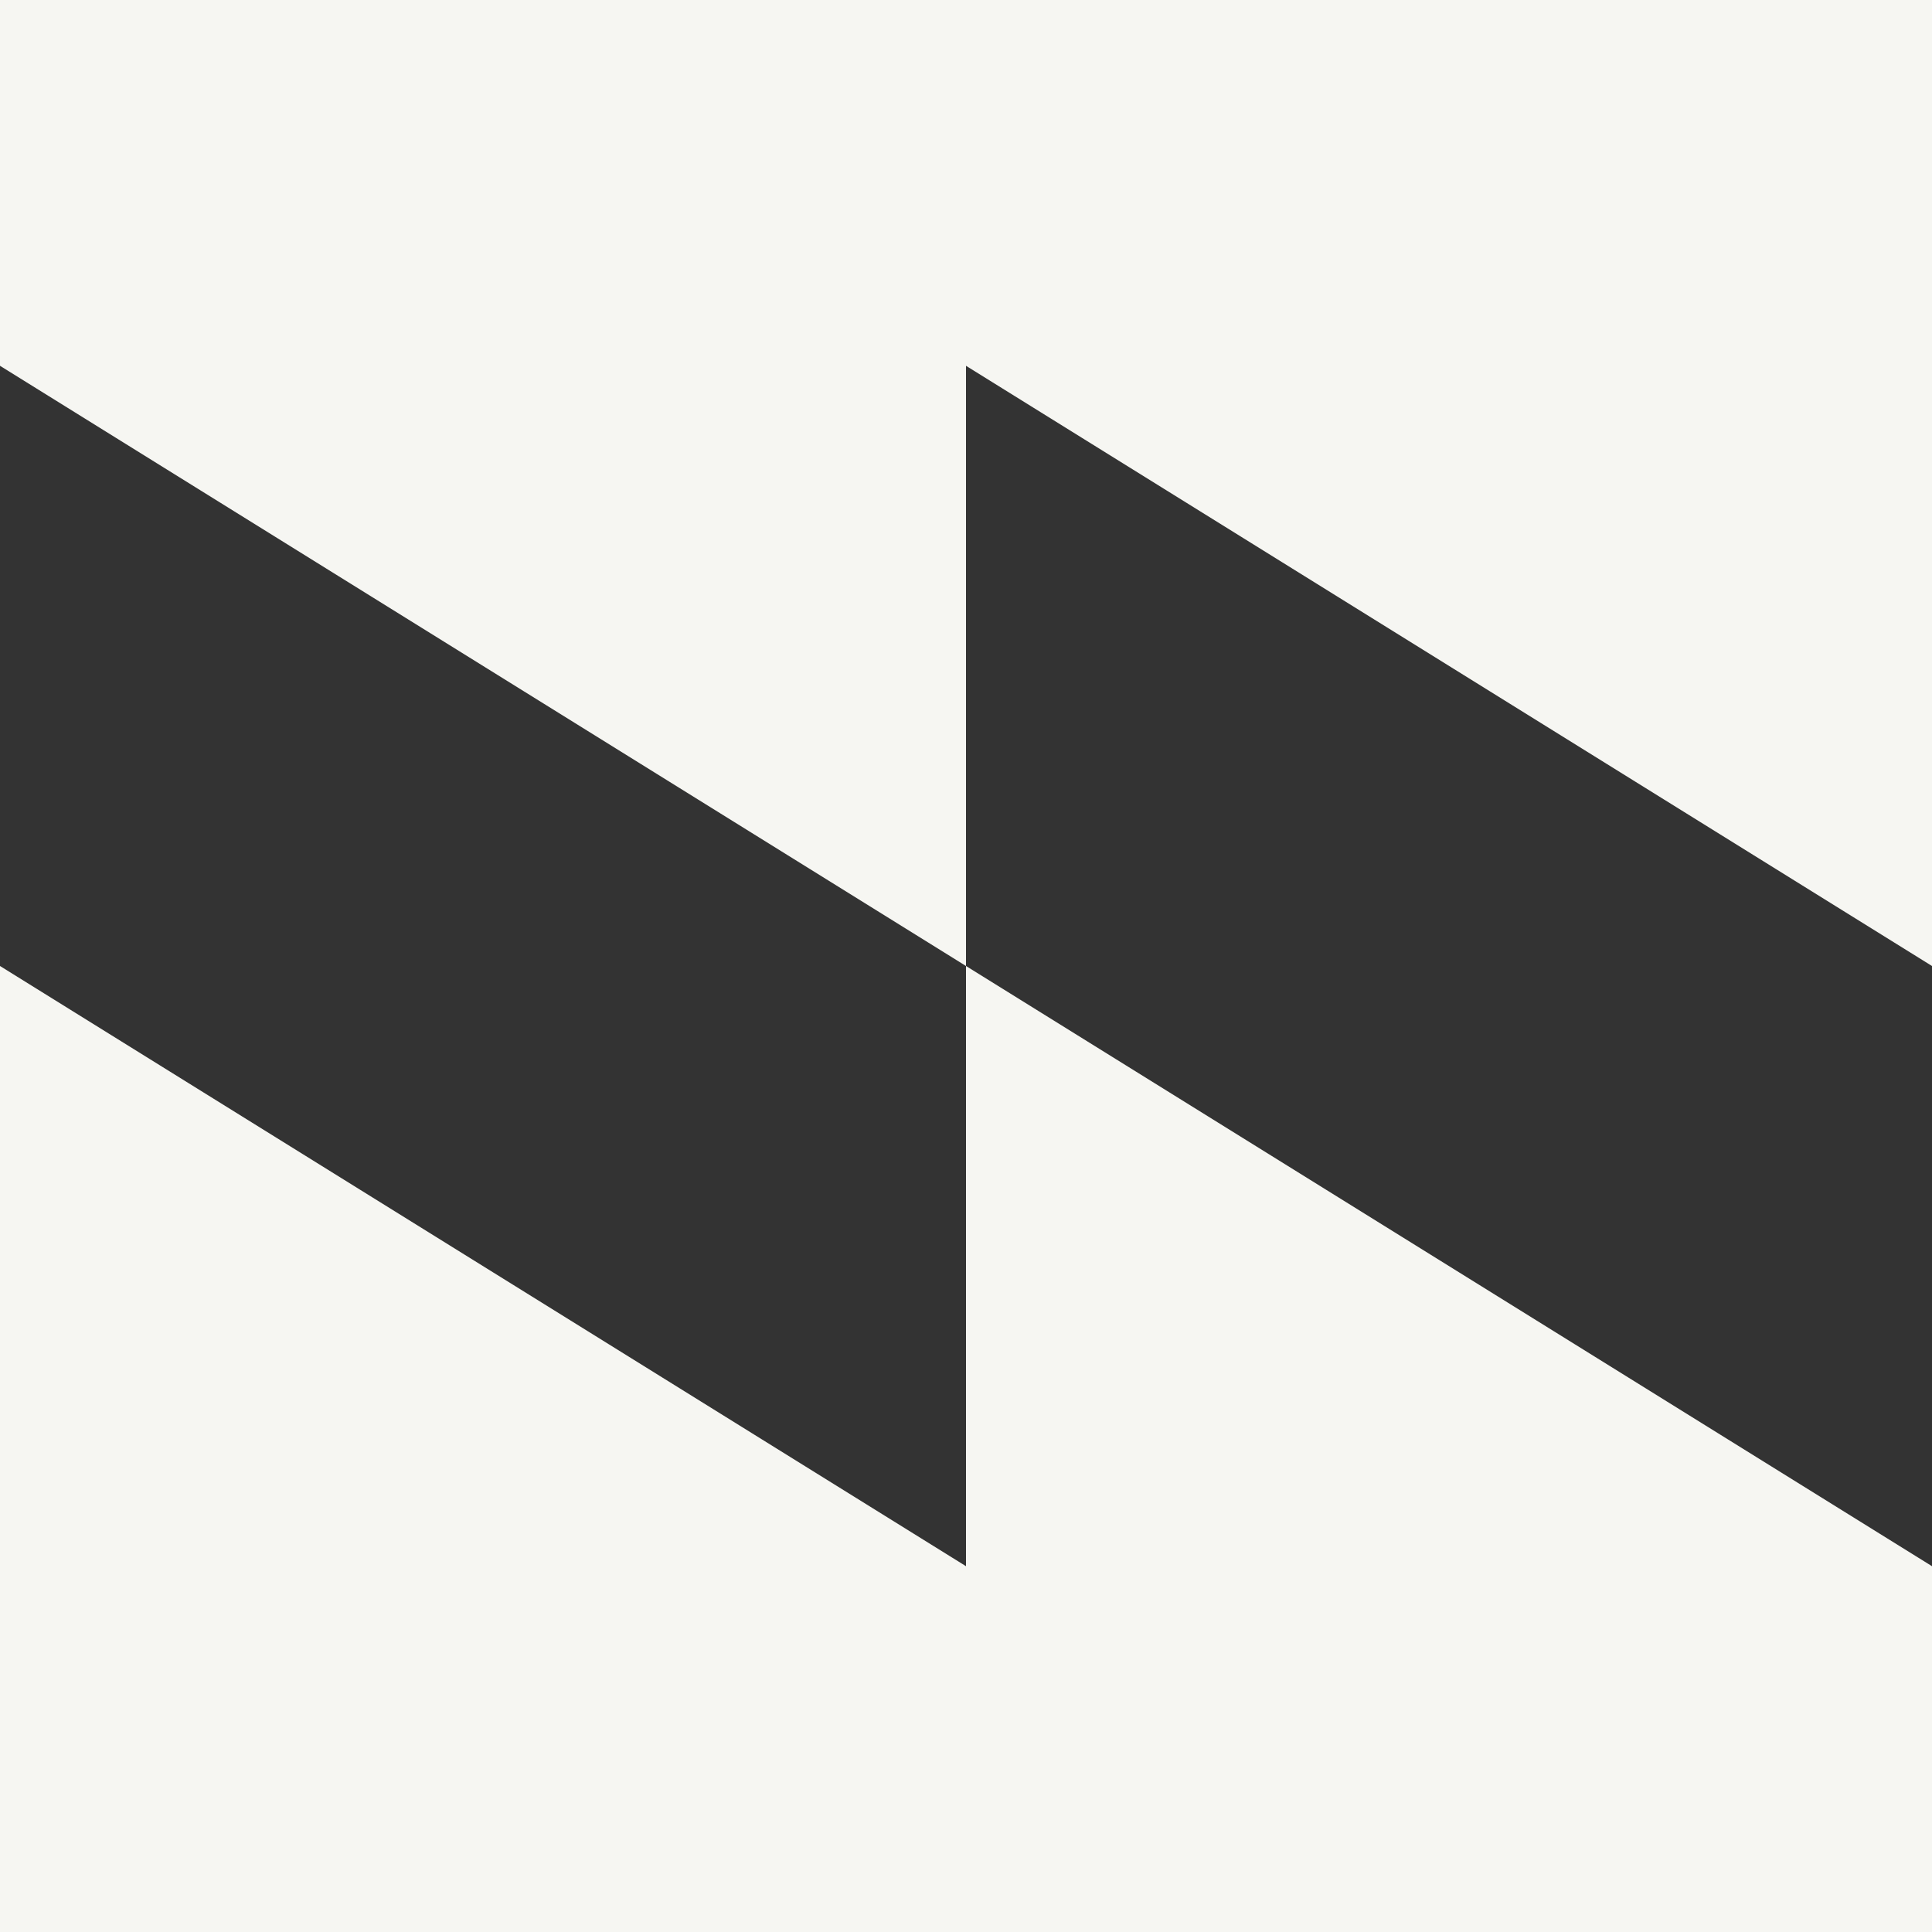<?xml version="1.0" encoding="UTF-8"?>
<svg id="uuid-de042538-d72b-4670-a9bd-7230e8038daf" data-name="Layer 2" xmlns="http://www.w3.org/2000/svg" viewBox="0 0 56 56">
  <rect x="0" y="0" width="56" height="56" fill="#333333" stroke="none"/>
  <g id="uuid-128cb1d5-651d-40a0-9037-eef89587fd8b" data-name="Geometrica-Shapes">
    <g id="uuid-a5cbb15d-622d-4102-ae05-ad21c178f379" data-name="shape187">
      <polygon points="28 0 28 0 0 0 0 10.603 28 28 28 10.603 56 28 56 0 28 0" style="fill: #f6f6f2; stroke-width: 0px;"/>
      <polygon points="28 45.397 0 28 0 56 28 56 28 56 56 56 56 45.397 28 28 28 45.397" style="fill: #f6f6f2; stroke-width: 0px;"/>
    </g>
  </g>
</svg>